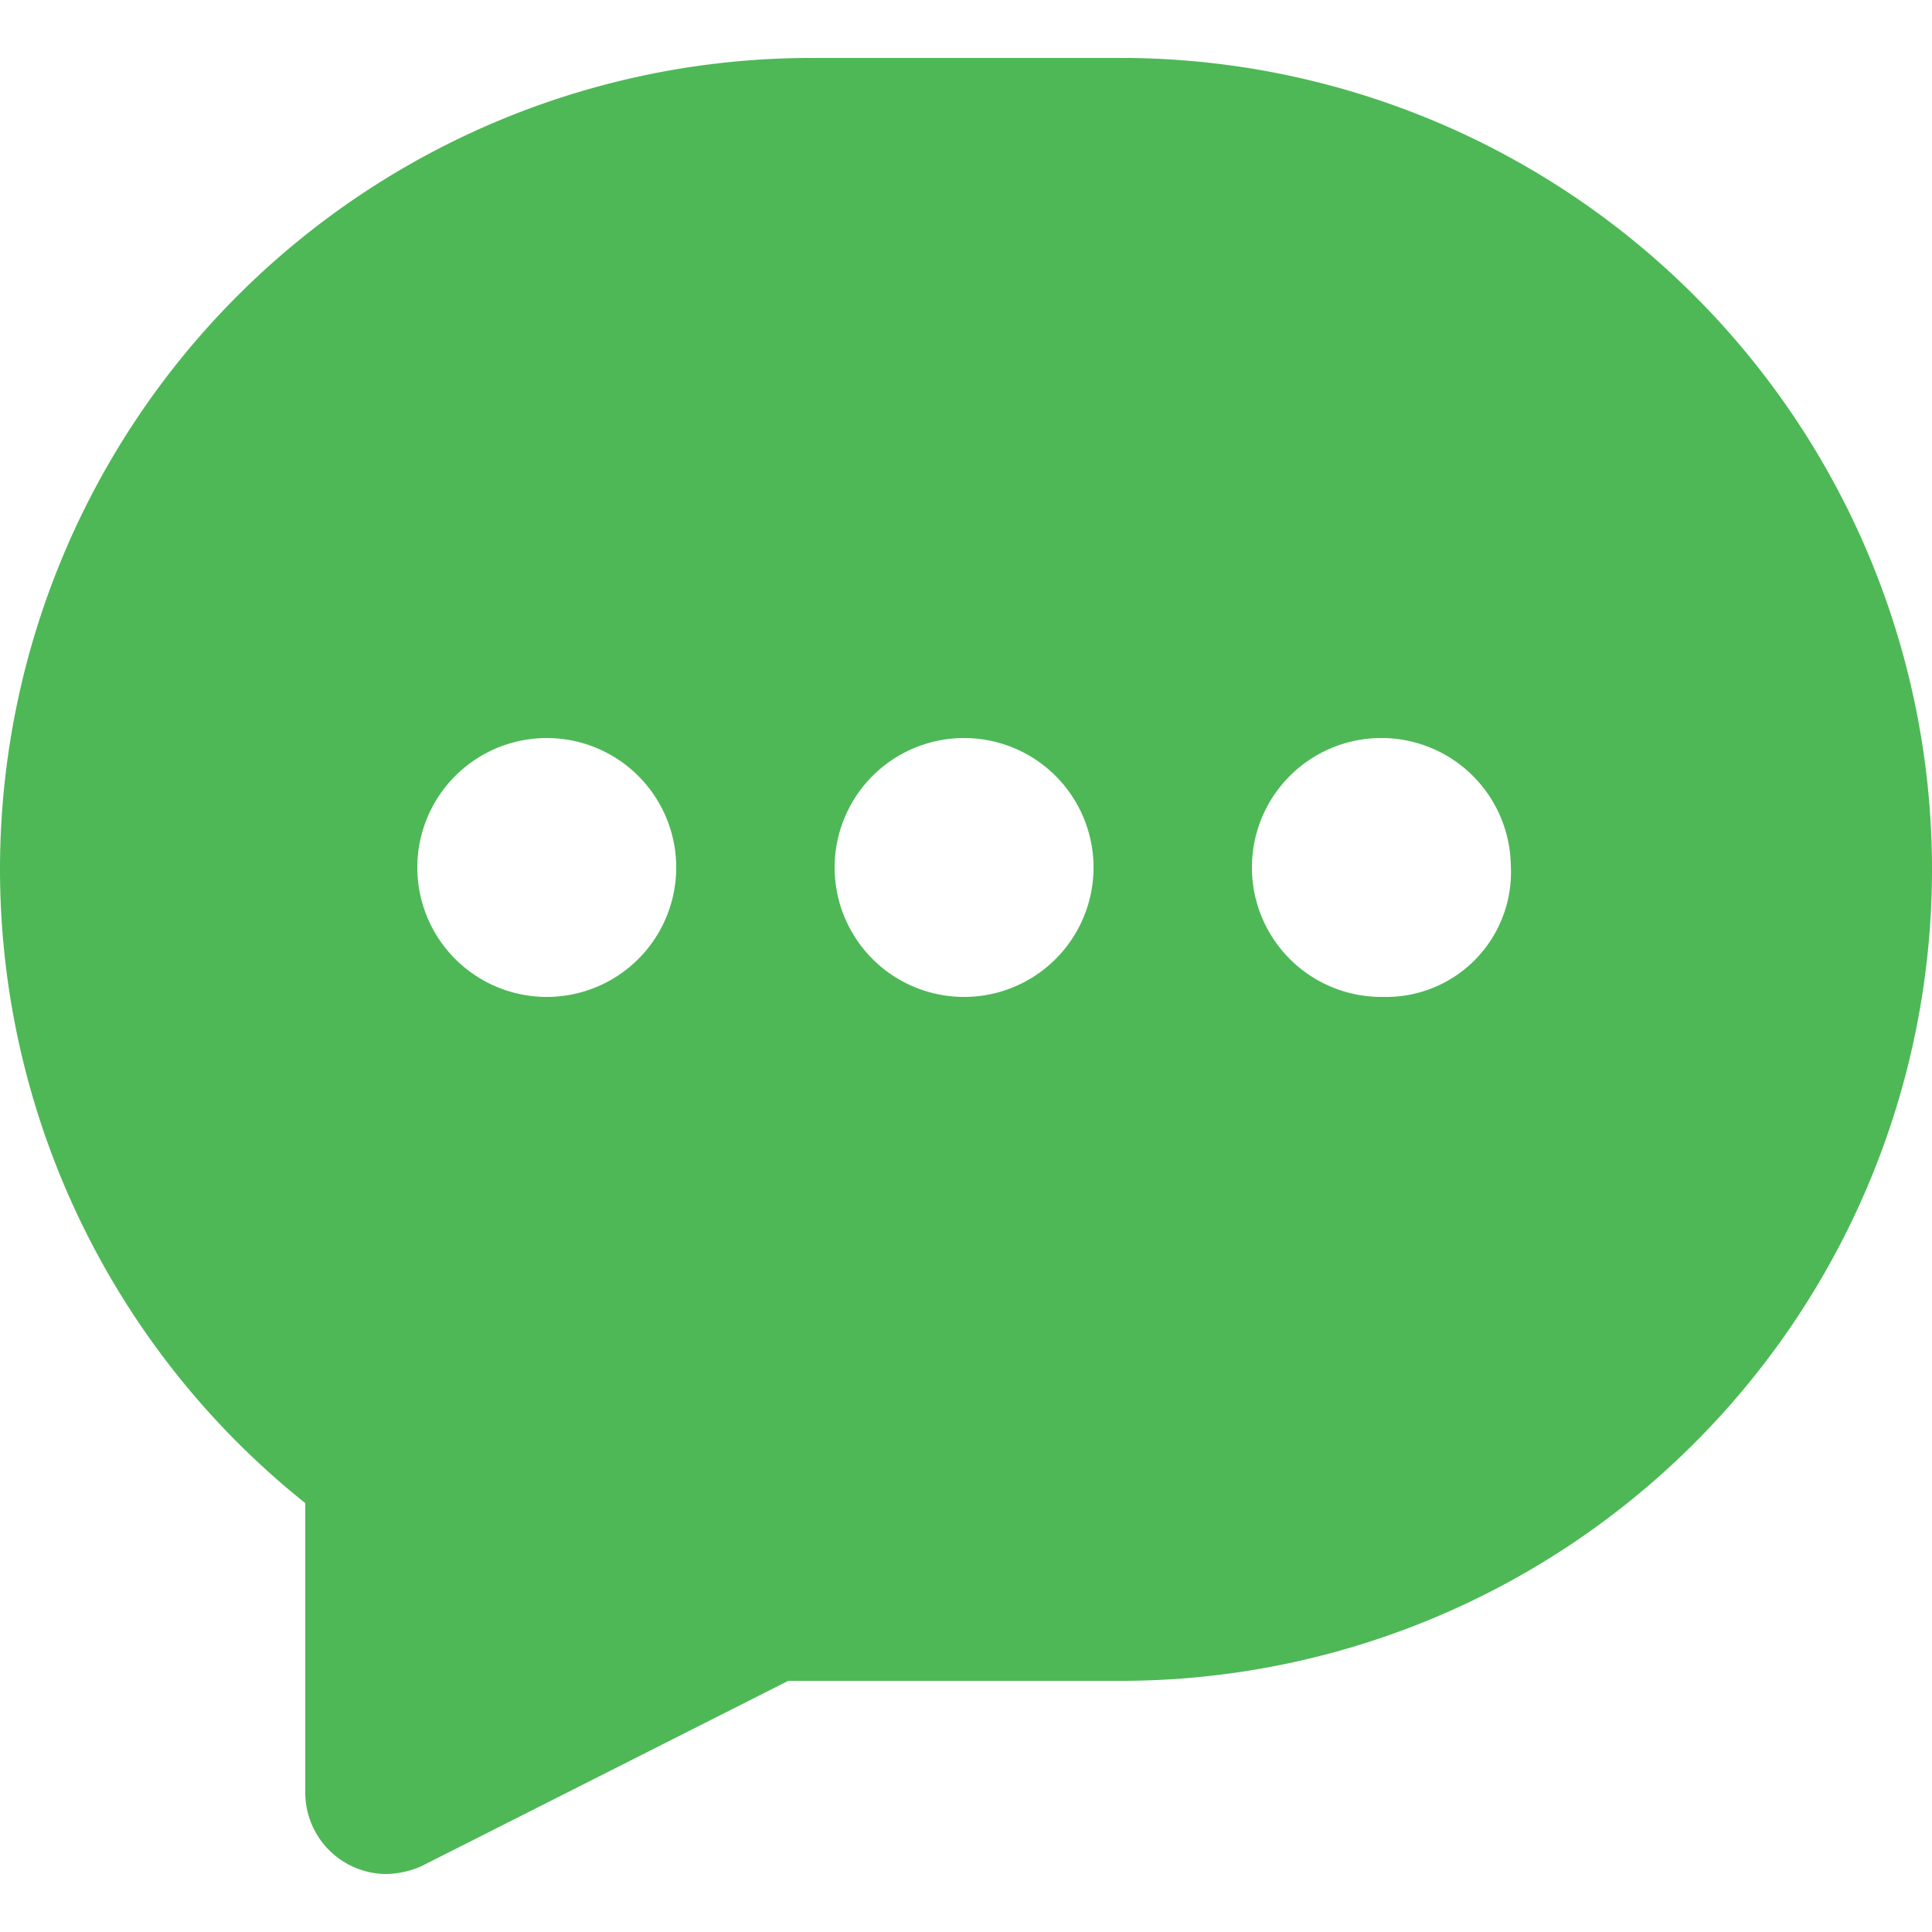 <svg xmlns="http://www.w3.org/2000/svg" viewBox="0 0 50 50"><g id="Layer_6" data-name="Layer 6"><path id="icon" d="M29.2,1.5H20.9A21,21,0,0,0,0,22.5H0A21,21,0,0,0,7.9,38.9v7.5A2.11,2.11,0,0,0,10,48.5a2.39,2.39,0,0,0,.9-.2l9.5-4.8h8.7A21,21,0,0,0,50,22.5h0A21,21,0,0,0,29.2,1.5Zm-15,24.3a3.35,3.35,0,1,1,3.3-3.4h0A3.35,3.35,0,0,1,14.2,25.8Zm10.8,0a3.35,3.35,0,1,1,3.3-3.4h0A3.35,3.35,0,0,1,25,25.8Zm10.8,0a3.35,3.35,0,0,1-3.4-3.3,3.35,3.35,0,0,1,6.7-.1h0a3.23,3.23,0,0,1-3.3,3.4Z" style="fill:#4eb857;fill-rule:evenodd"/></g></svg>